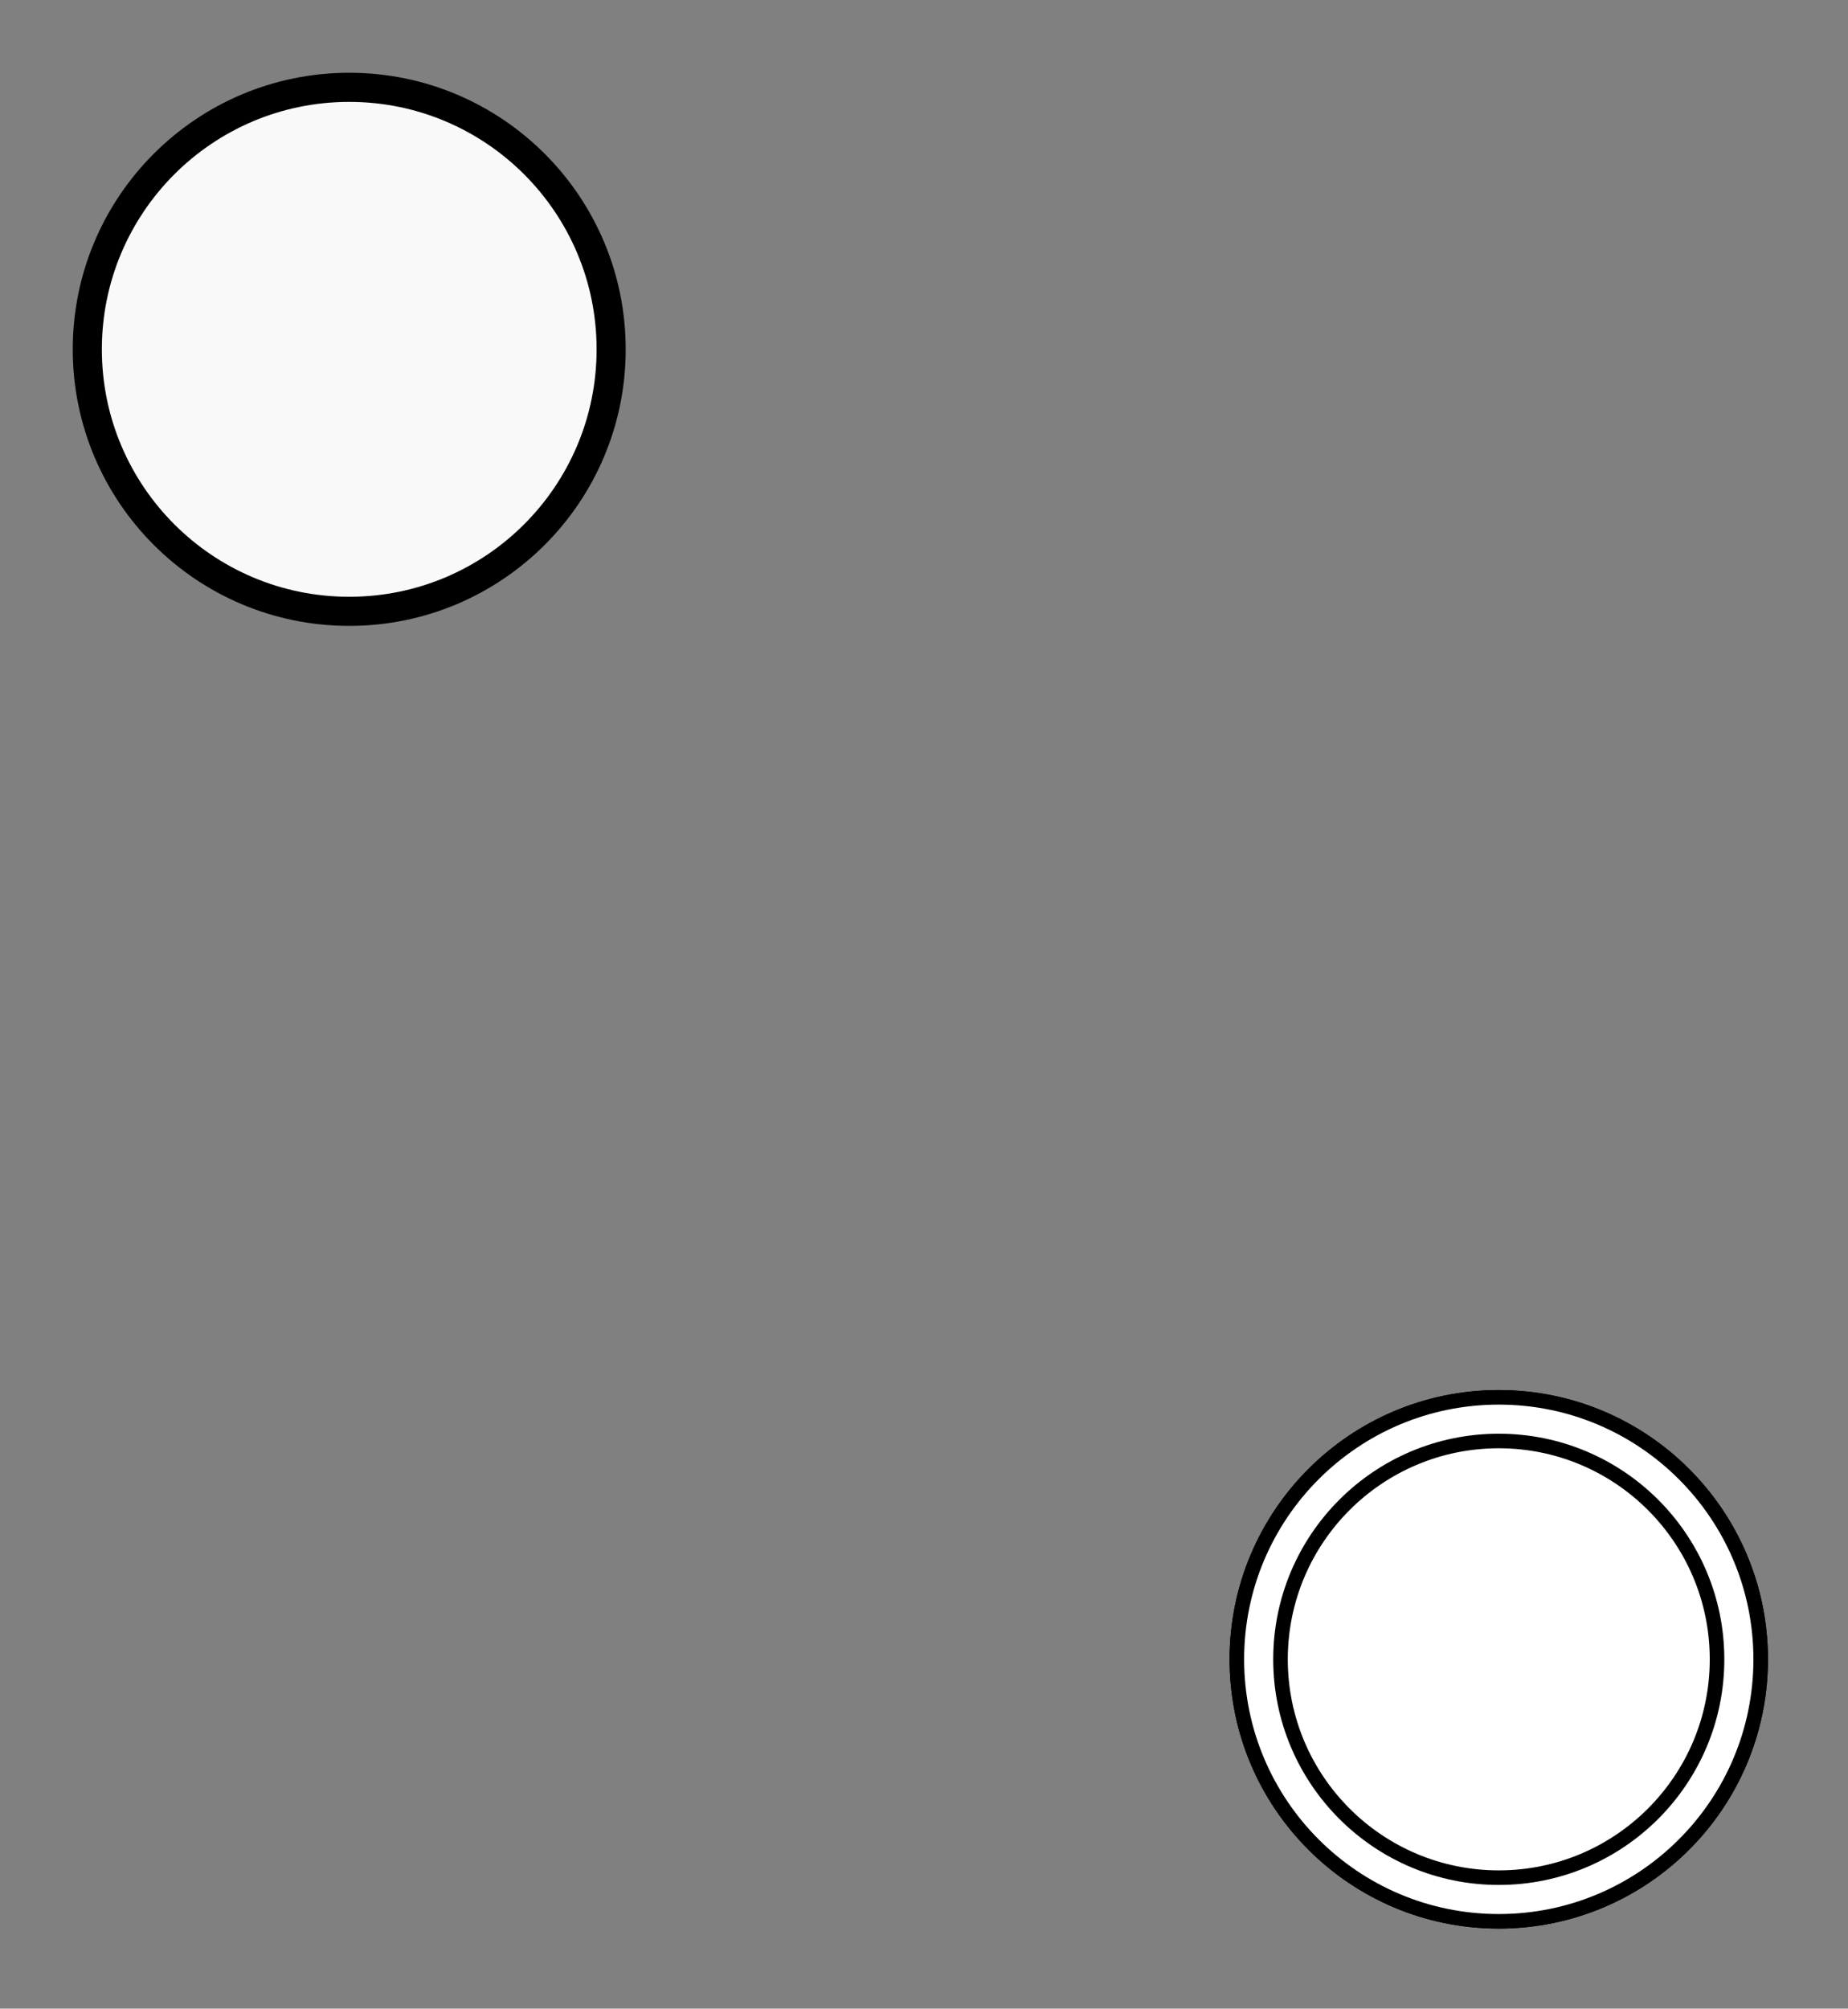 <?xml version="1.0" encoding="utf-8"?>
<!-- created with bpmn-js / http://bpmn.io -->
<!DOCTYPE svg PUBLIC "-//W3C//DTD SVG 1.1//EN" "http://www.w3.org/Graphics/SVG/1.1/DTD/svg11.dtd">
<svg xmlns="http://www.w3.org/2000/svg" xmlns:xlink="http://www.w3.org/1999/xlink" width="127" height="138" viewBox="167 96 127 138" version="1.1"><rect x="167" y="96" width="127" height="138" fill="#808080" stroke="none"/><g class="djs-group"><g class="djs-element djs-shape" data-element-id="StartEvent_1" style="display: block;" transform="matrix(1 0 0 1 173 102)"><a xlink:show="new" xlink:href="https://27kcloud.com/wiki/Test45-68607989/StartEvent_1"><g class="djs-visual"><circle cx="18" cy="18" r="18" style="stroke: black; stroke-width: 2px; fill: white; fill-opacity: 0.95;"/></g></a><rect class="djs-hit djs-hit-all" x="0" y="0" width="36" height="36" style="fill: none; stroke-opacity: 0; stroke: white; stroke-width: 15px;"/><rect x="-6" y="-6" width="48" height="48" class="djs-outline" style="fill: none;"/></g></g><g class="djs-group"><g class="djs-element djs-shape" data-element-id="Event_1rbic6a" style="display: block;" transform="matrix(1 0 0 1 252 192)"><a xlink:show="new" xlink:href="https://27kcloud.com/wiki/Test45-68607989/Event_1rbic6a"><g class="djs-visual"><circle cx="18" cy="18" r="18" style="stroke: black; stroke-width: 1px; fill: white; fill-opacity: 0.95;"/><circle cx="18" cy="18" r="15" style="stroke: black; stroke-width: 1px; fill: none;"/></g></a><rect class="djs-hit djs-hit-all" x="0" y="0" width="36" height="36" style="fill: none; stroke-opacity: 0; stroke: white; stroke-width: 15px;"/><rect x="-6" y="-6" width="48" height="48" class="djs-outline" style="fill: none;"/></g></g><g class="djs-drag-group" style="pointer-events: none;" transform="matrix(1 0 0 1 270 210)"><g class="djs-dragger" transform="matrix(1 0 0 1 -18 -18)" x="0" y="0"><g class="djs-visual"><circle cx="18" cy="18" r="18" style="stroke: black; stroke-width: 1px; fill: white; fill-opacity: 0.95;"/><circle cx="18" cy="18" r="15" style="stroke: black; stroke-width: 1px; fill: none;"/></g></g></g></svg>
